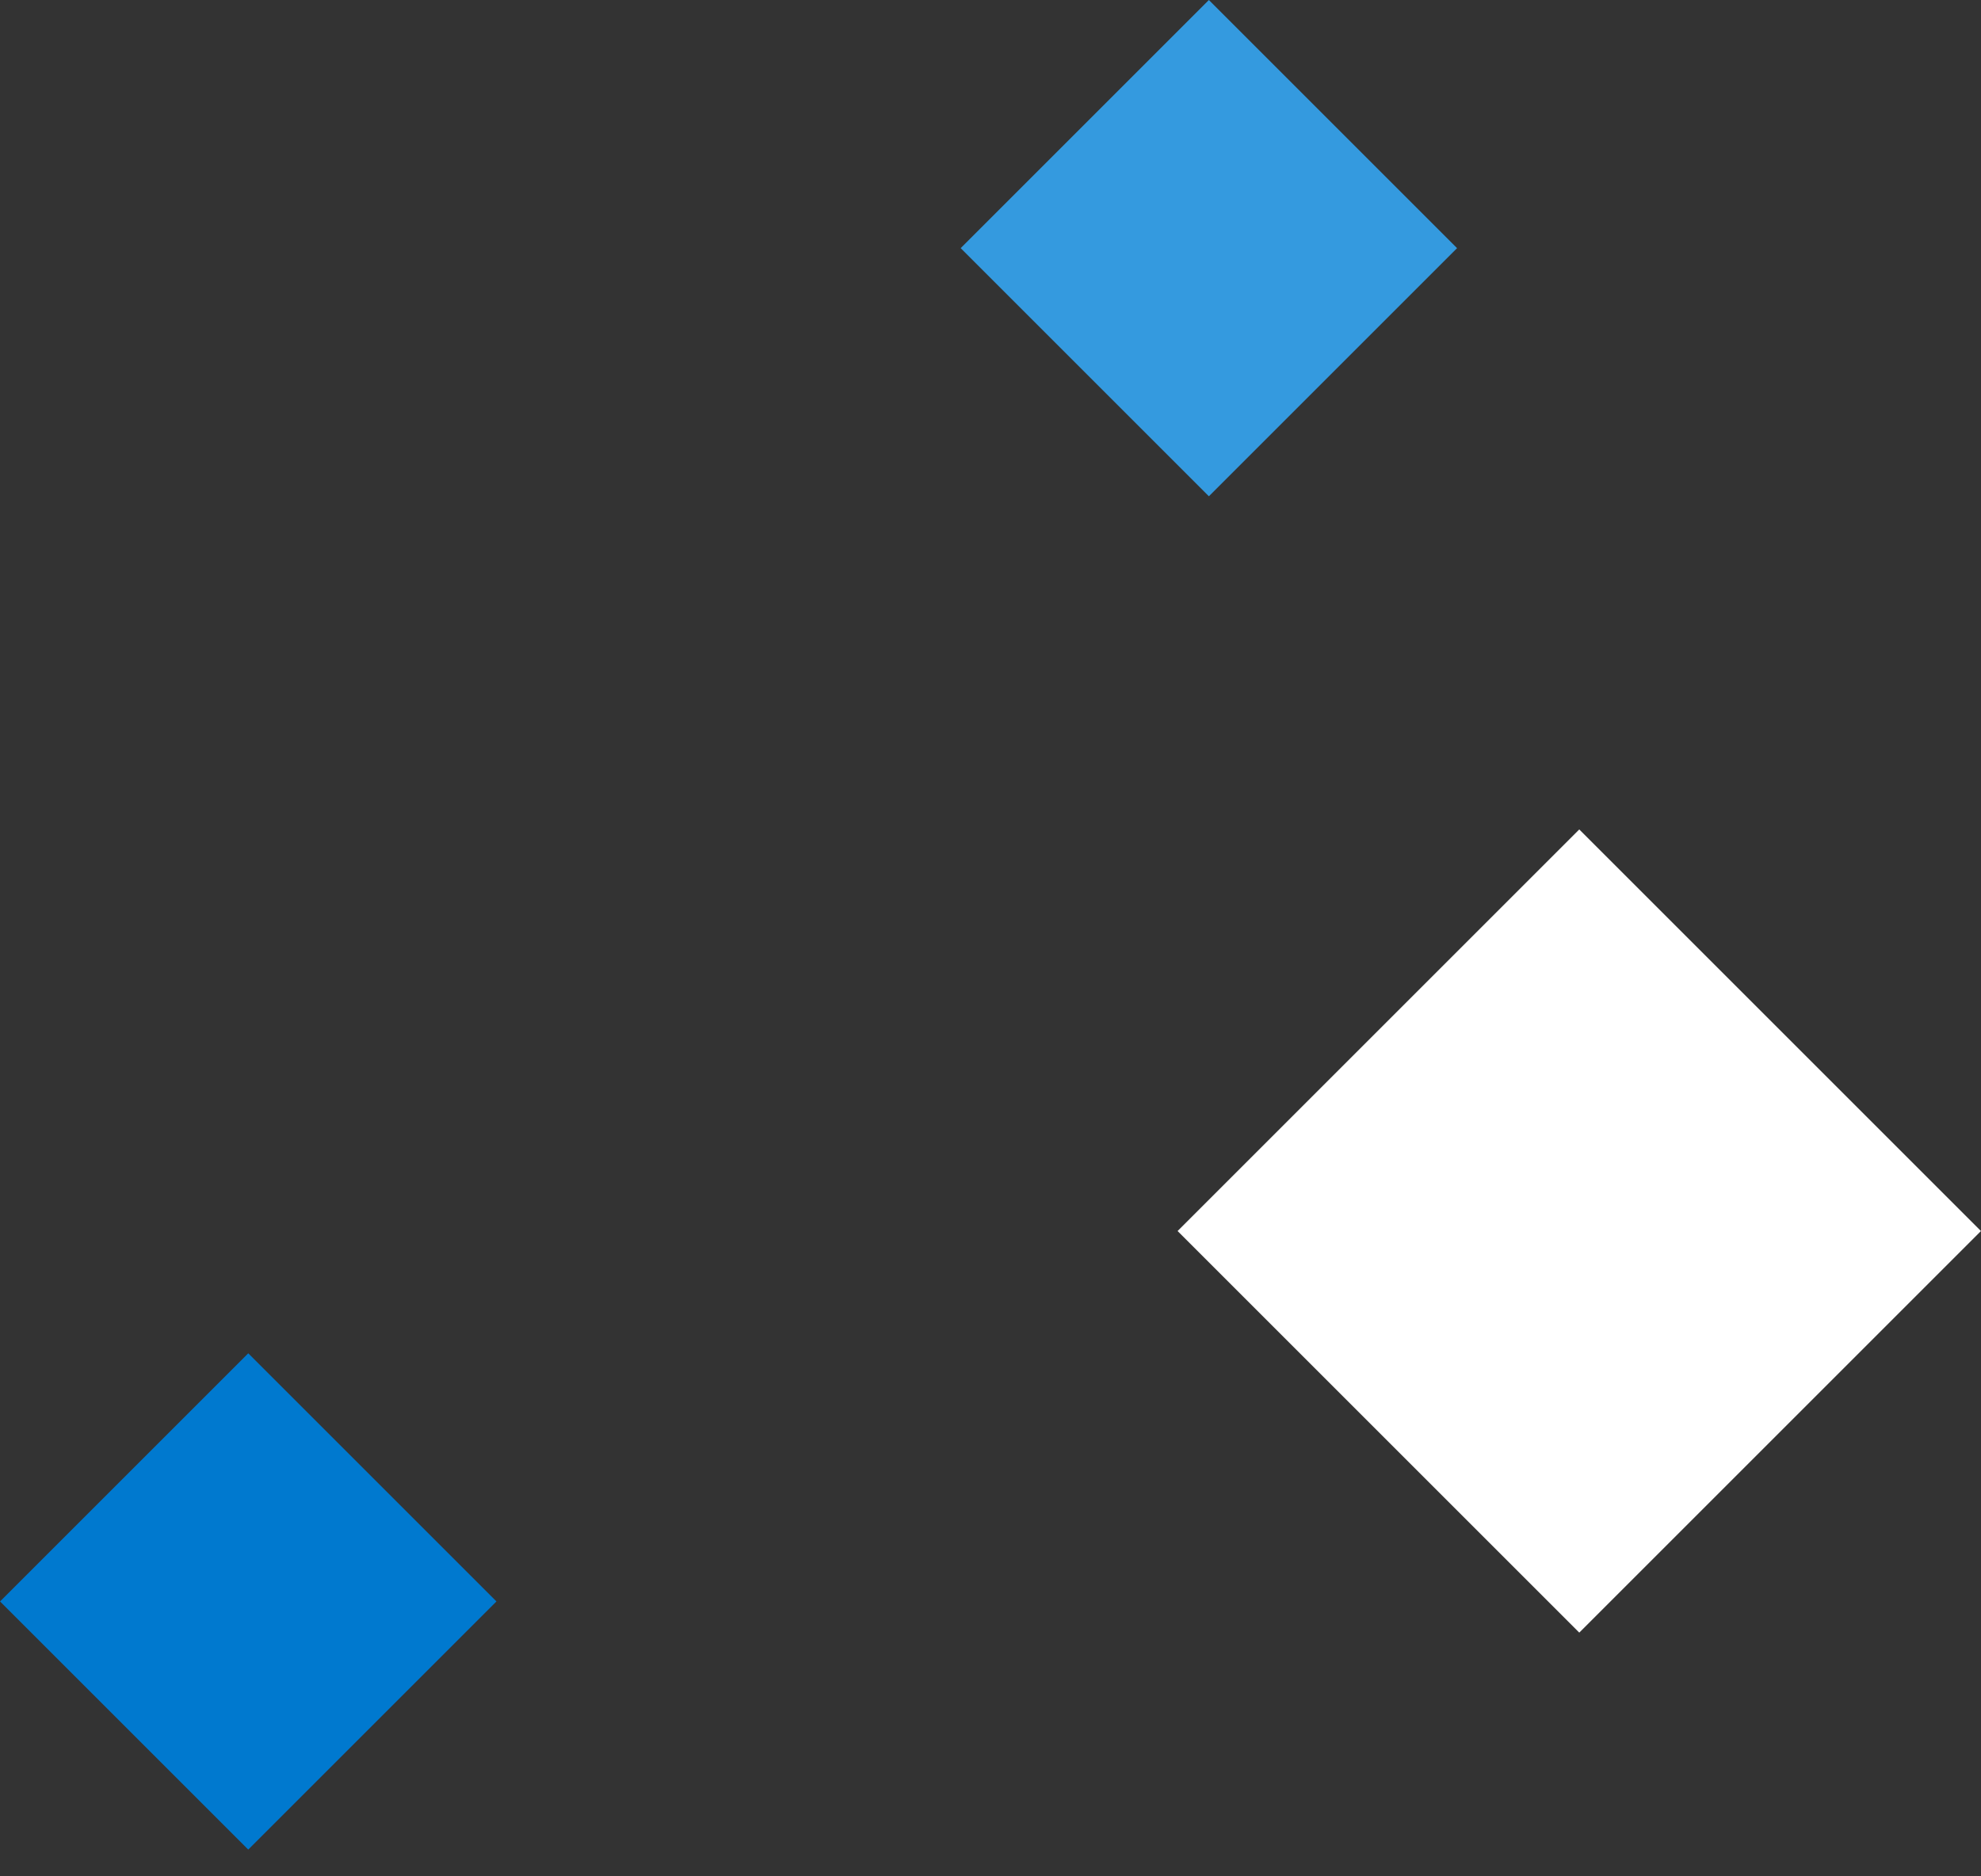 <svg width="38" height="36" viewBox="0 0 38 36" fill="none" xmlns="http://www.w3.org/2000/svg">
<rect x="0" y="0" width="38" height="36" fill="#333333" stroke="none"/>
<rect width="6.734" height="6.734" transform="matrix(-0.707 0.707 0.707 0.707 23.189 0)" fill="#349ADF"/>
<rect width="6.734" height="6.734" transform="matrix(-0.707 0.707 0.707 0.707 4.762 25.965)" fill="#0079CF"/>
<rect width="10.898" height="10.898" transform="matrix(-0.707 0.707 0.707 0.707 30.294 15.914)" fill="white"/>
</svg>
